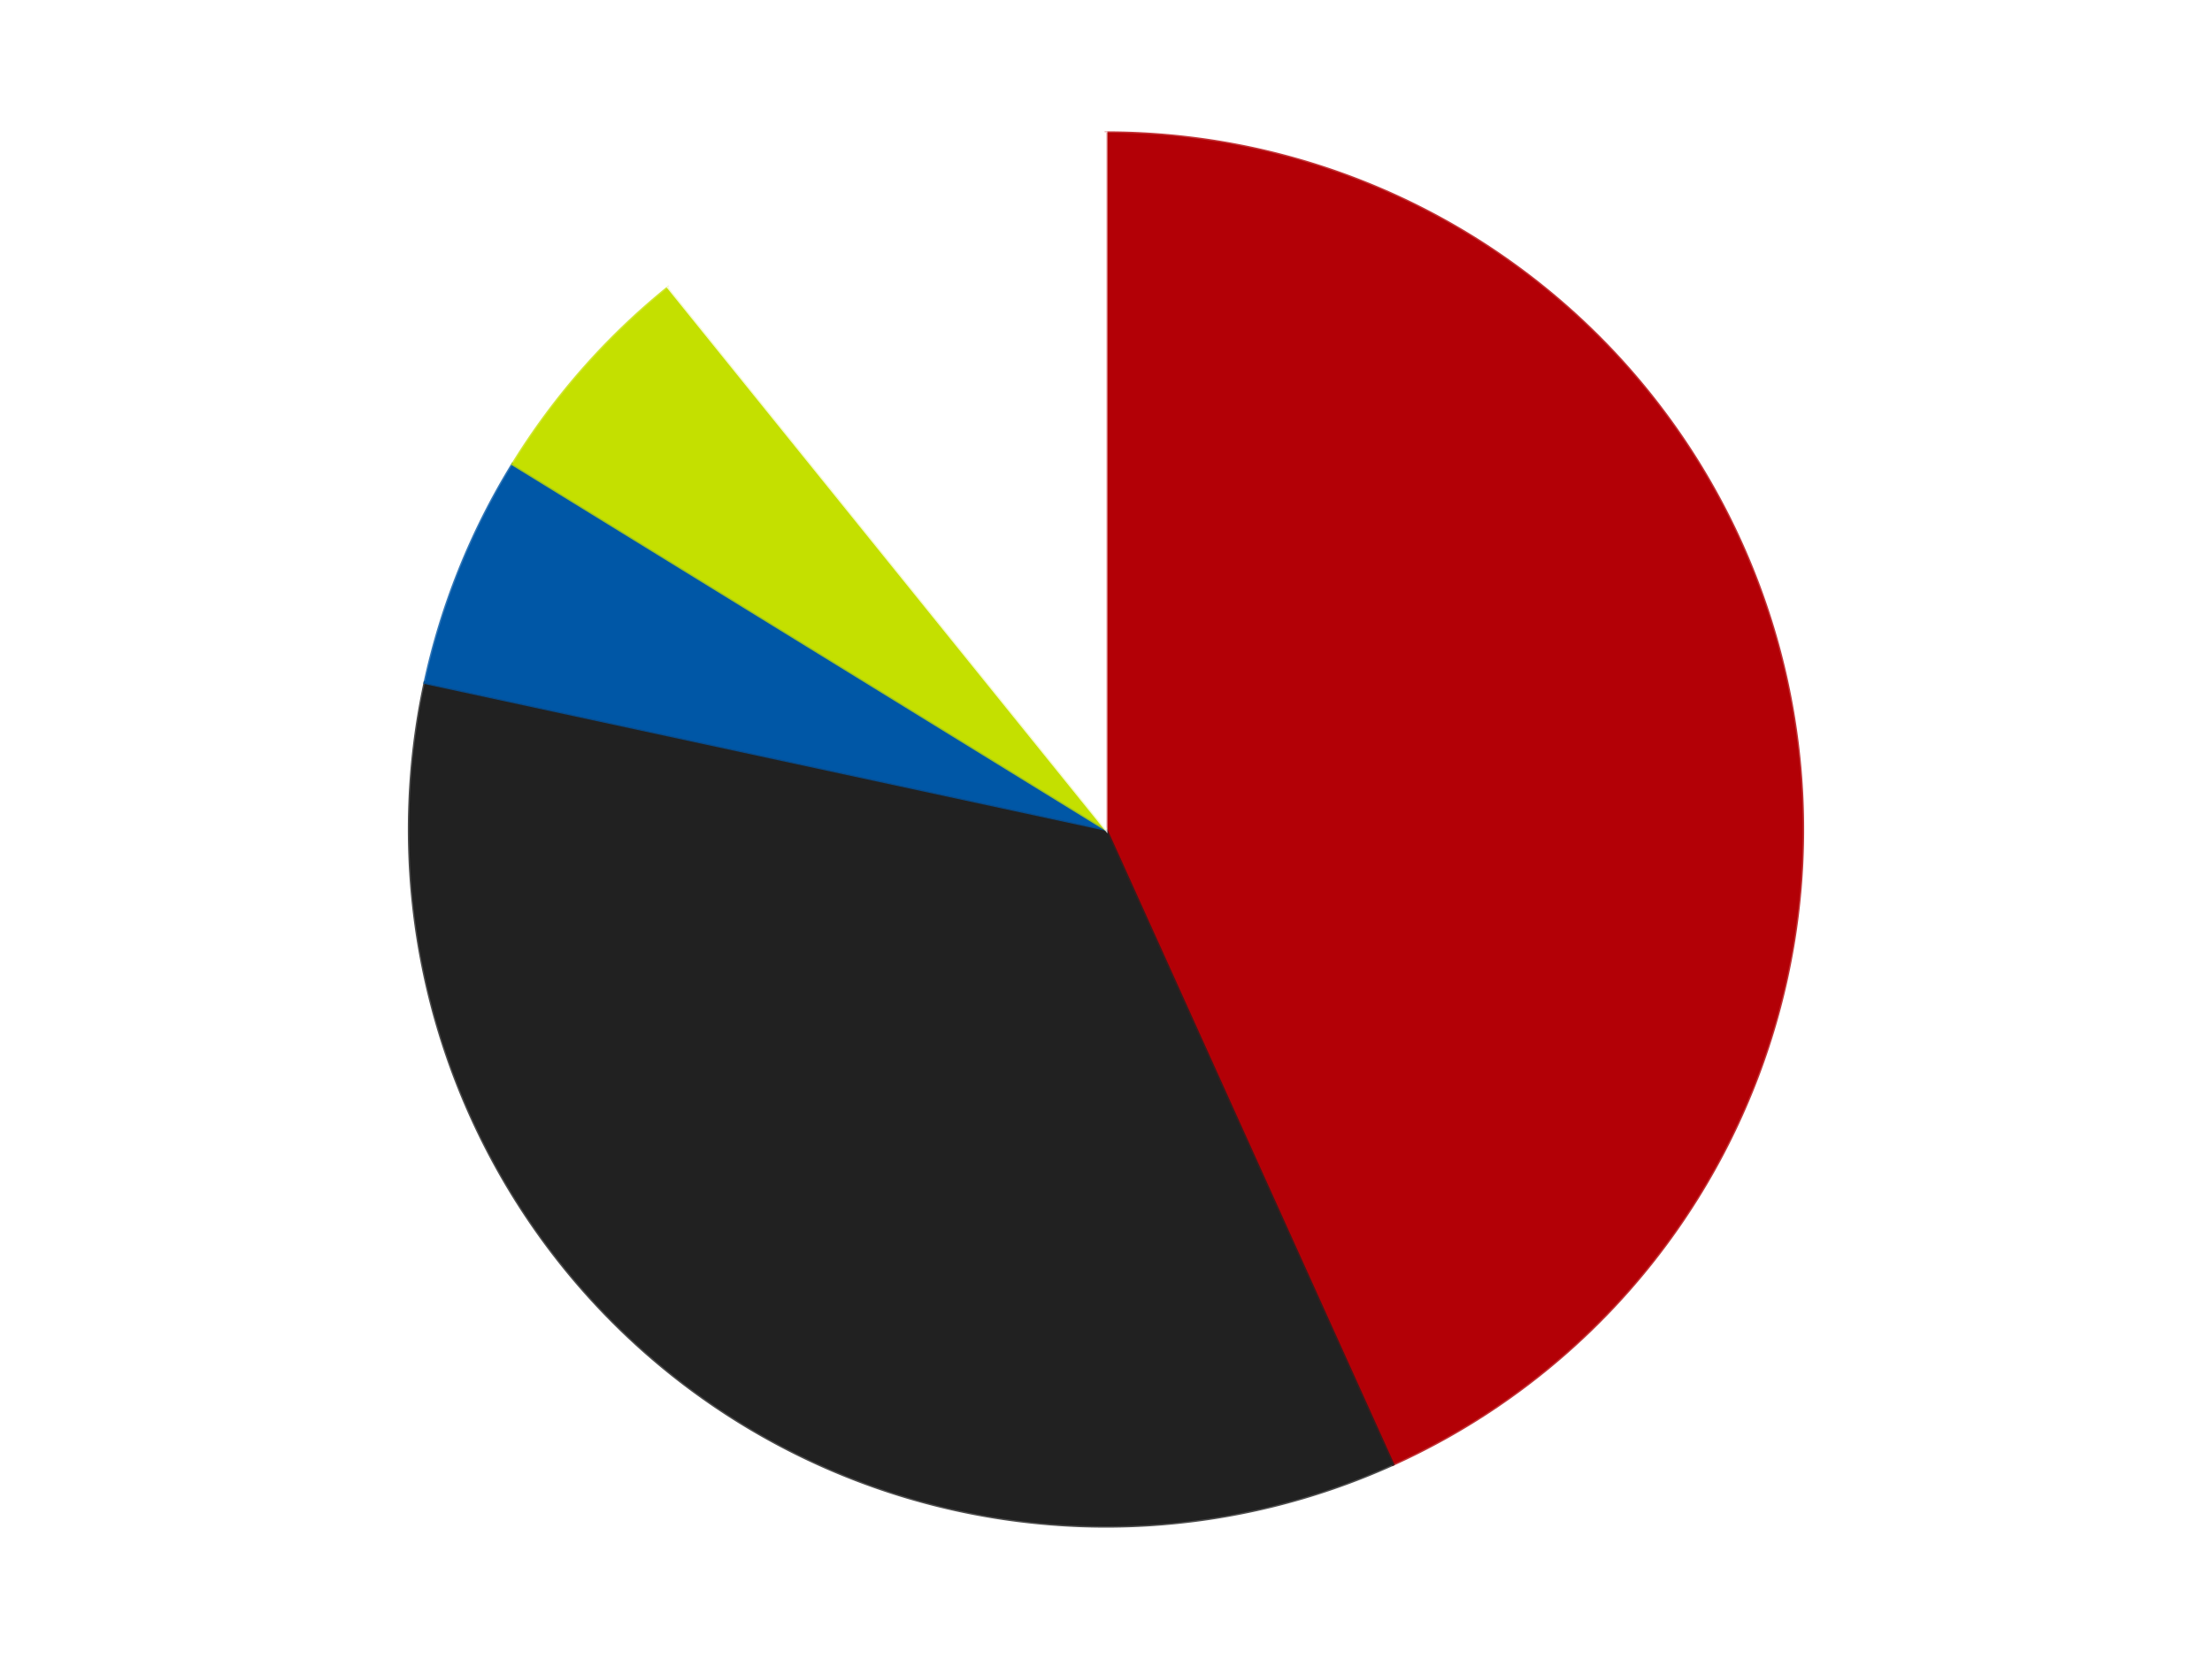 <?xml version='1.0' encoding='utf-8'?>
<svg xmlns="http://www.w3.org/2000/svg" xmlns:xlink="http://www.w3.org/1999/xlink" id="chart-bbdd9b34-4600-4ba5-99c9-2420c835f4f0" class="pygal-chart" viewBox="0 0 800 600"><!--Generated with pygal 3.0.4 (lxml) ©Kozea 2012-2016 on 2024-07-06--><!--http://pygal.org--><!--http://github.com/Kozea/pygal--><defs><style type="text/css">#chart-bbdd9b34-4600-4ba5-99c9-2420c835f4f0{-webkit-user-select:none;-webkit-font-smoothing:antialiased;font-family:Consolas,"Liberation Mono",Menlo,Courier,monospace}#chart-bbdd9b34-4600-4ba5-99c9-2420c835f4f0 .title{font-family:Consolas,"Liberation Mono",Menlo,Courier,monospace;font-size:16px}#chart-bbdd9b34-4600-4ba5-99c9-2420c835f4f0 .legends .legend text{font-family:Consolas,"Liberation Mono",Menlo,Courier,monospace;font-size:14px}#chart-bbdd9b34-4600-4ba5-99c9-2420c835f4f0 .axis text{font-family:Consolas,"Liberation Mono",Menlo,Courier,monospace;font-size:10px}#chart-bbdd9b34-4600-4ba5-99c9-2420c835f4f0 .axis text.major{font-family:Consolas,"Liberation Mono",Menlo,Courier,monospace;font-size:10px}#chart-bbdd9b34-4600-4ba5-99c9-2420c835f4f0 .text-overlay text.value{font-family:Consolas,"Liberation Mono",Menlo,Courier,monospace;font-size:16px}#chart-bbdd9b34-4600-4ba5-99c9-2420c835f4f0 .text-overlay text.label{font-family:Consolas,"Liberation Mono",Menlo,Courier,monospace;font-size:10px}#chart-bbdd9b34-4600-4ba5-99c9-2420c835f4f0 .tooltip{font-family:Consolas,"Liberation Mono",Menlo,Courier,monospace;font-size:14px}#chart-bbdd9b34-4600-4ba5-99c9-2420c835f4f0 text.no_data{font-family:Consolas,"Liberation Mono",Menlo,Courier,monospace;font-size:64px}
#chart-bbdd9b34-4600-4ba5-99c9-2420c835f4f0{background-color:transparent}#chart-bbdd9b34-4600-4ba5-99c9-2420c835f4f0 path,#chart-bbdd9b34-4600-4ba5-99c9-2420c835f4f0 line,#chart-bbdd9b34-4600-4ba5-99c9-2420c835f4f0 rect,#chart-bbdd9b34-4600-4ba5-99c9-2420c835f4f0 circle{-webkit-transition:150ms;-moz-transition:150ms;transition:150ms}#chart-bbdd9b34-4600-4ba5-99c9-2420c835f4f0 .graph &gt; .background{fill:transparent}#chart-bbdd9b34-4600-4ba5-99c9-2420c835f4f0 .plot &gt; .background{fill:transparent}#chart-bbdd9b34-4600-4ba5-99c9-2420c835f4f0 .graph{fill:rgba(0,0,0,.87)}#chart-bbdd9b34-4600-4ba5-99c9-2420c835f4f0 text.no_data{fill:rgba(0,0,0,1)}#chart-bbdd9b34-4600-4ba5-99c9-2420c835f4f0 .title{fill:rgba(0,0,0,1)}#chart-bbdd9b34-4600-4ba5-99c9-2420c835f4f0 .legends .legend text{fill:rgba(0,0,0,.87)}#chart-bbdd9b34-4600-4ba5-99c9-2420c835f4f0 .legends .legend:hover text{fill:rgba(0,0,0,1)}#chart-bbdd9b34-4600-4ba5-99c9-2420c835f4f0 .axis .line{stroke:rgba(0,0,0,1)}#chart-bbdd9b34-4600-4ba5-99c9-2420c835f4f0 .axis .guide.line{stroke:rgba(0,0,0,.54)}#chart-bbdd9b34-4600-4ba5-99c9-2420c835f4f0 .axis .major.line{stroke:rgba(0,0,0,.87)}#chart-bbdd9b34-4600-4ba5-99c9-2420c835f4f0 .axis text.major{fill:rgba(0,0,0,1)}#chart-bbdd9b34-4600-4ba5-99c9-2420c835f4f0 .axis.y .guides:hover .guide.line,#chart-bbdd9b34-4600-4ba5-99c9-2420c835f4f0 .line-graph .axis.x .guides:hover .guide.line,#chart-bbdd9b34-4600-4ba5-99c9-2420c835f4f0 .stackedline-graph .axis.x .guides:hover .guide.line,#chart-bbdd9b34-4600-4ba5-99c9-2420c835f4f0 .xy-graph .axis.x .guides:hover .guide.line{stroke:rgba(0,0,0,1)}#chart-bbdd9b34-4600-4ba5-99c9-2420c835f4f0 .axis .guides:hover text{fill:rgba(0,0,0,1)}#chart-bbdd9b34-4600-4ba5-99c9-2420c835f4f0 .reactive{fill-opacity:1.0;stroke-opacity:.8;stroke-width:1}#chart-bbdd9b34-4600-4ba5-99c9-2420c835f4f0 .ci{stroke:rgba(0,0,0,.87)}#chart-bbdd9b34-4600-4ba5-99c9-2420c835f4f0 .reactive.active,#chart-bbdd9b34-4600-4ba5-99c9-2420c835f4f0 .active .reactive{fill-opacity:0.6;stroke-opacity:.9;stroke-width:4}#chart-bbdd9b34-4600-4ba5-99c9-2420c835f4f0 .ci .reactive.active{stroke-width:1.5}#chart-bbdd9b34-4600-4ba5-99c9-2420c835f4f0 .series text{fill:rgba(0,0,0,1)}#chart-bbdd9b34-4600-4ba5-99c9-2420c835f4f0 .tooltip rect{fill:transparent;stroke:rgba(0,0,0,1);-webkit-transition:opacity 150ms;-moz-transition:opacity 150ms;transition:opacity 150ms}#chart-bbdd9b34-4600-4ba5-99c9-2420c835f4f0 .tooltip .label{fill:rgba(0,0,0,.87)}#chart-bbdd9b34-4600-4ba5-99c9-2420c835f4f0 .tooltip .label{fill:rgba(0,0,0,.87)}#chart-bbdd9b34-4600-4ba5-99c9-2420c835f4f0 .tooltip .legend{font-size:.8em;fill:rgba(0,0,0,.54)}#chart-bbdd9b34-4600-4ba5-99c9-2420c835f4f0 .tooltip .x_label{font-size:.6em;fill:rgba(0,0,0,1)}#chart-bbdd9b34-4600-4ba5-99c9-2420c835f4f0 .tooltip .xlink{font-size:.5em;text-decoration:underline}#chart-bbdd9b34-4600-4ba5-99c9-2420c835f4f0 .tooltip .value{font-size:1.5em}#chart-bbdd9b34-4600-4ba5-99c9-2420c835f4f0 .bound{font-size:.5em}#chart-bbdd9b34-4600-4ba5-99c9-2420c835f4f0 .max-value{font-size:.75em;fill:rgba(0,0,0,.54)}#chart-bbdd9b34-4600-4ba5-99c9-2420c835f4f0 .map-element{fill:transparent;stroke:rgba(0,0,0,.54) !important}#chart-bbdd9b34-4600-4ba5-99c9-2420c835f4f0 .map-element .reactive{fill-opacity:inherit;stroke-opacity:inherit}#chart-bbdd9b34-4600-4ba5-99c9-2420c835f4f0 .color-0,#chart-bbdd9b34-4600-4ba5-99c9-2420c835f4f0 .color-0 a:visited{stroke:#F44336;fill:#F44336}#chart-bbdd9b34-4600-4ba5-99c9-2420c835f4f0 .color-1,#chart-bbdd9b34-4600-4ba5-99c9-2420c835f4f0 .color-1 a:visited{stroke:#3F51B5;fill:#3F51B5}#chart-bbdd9b34-4600-4ba5-99c9-2420c835f4f0 .color-2,#chart-bbdd9b34-4600-4ba5-99c9-2420c835f4f0 .color-2 a:visited{stroke:#009688;fill:#009688}#chart-bbdd9b34-4600-4ba5-99c9-2420c835f4f0 .color-3,#chart-bbdd9b34-4600-4ba5-99c9-2420c835f4f0 .color-3 a:visited{stroke:#FFC107;fill:#FFC107}#chart-bbdd9b34-4600-4ba5-99c9-2420c835f4f0 .color-4,#chart-bbdd9b34-4600-4ba5-99c9-2420c835f4f0 .color-4 a:visited{stroke:#FF5722;fill:#FF5722}#chart-bbdd9b34-4600-4ba5-99c9-2420c835f4f0 .text-overlay .color-0 text{fill:black}#chart-bbdd9b34-4600-4ba5-99c9-2420c835f4f0 .text-overlay .color-1 text{fill:black}#chart-bbdd9b34-4600-4ba5-99c9-2420c835f4f0 .text-overlay .color-2 text{fill:black}#chart-bbdd9b34-4600-4ba5-99c9-2420c835f4f0 .text-overlay .color-3 text{fill:black}#chart-bbdd9b34-4600-4ba5-99c9-2420c835f4f0 .text-overlay .color-4 text{fill:black}
#chart-bbdd9b34-4600-4ba5-99c9-2420c835f4f0 text.no_data{text-anchor:middle}#chart-bbdd9b34-4600-4ba5-99c9-2420c835f4f0 .guide.line{fill:none}#chart-bbdd9b34-4600-4ba5-99c9-2420c835f4f0 .centered{text-anchor:middle}#chart-bbdd9b34-4600-4ba5-99c9-2420c835f4f0 .title{text-anchor:middle}#chart-bbdd9b34-4600-4ba5-99c9-2420c835f4f0 .legends .legend text{fill-opacity:1}#chart-bbdd9b34-4600-4ba5-99c9-2420c835f4f0 .axis.x text{text-anchor:middle}#chart-bbdd9b34-4600-4ba5-99c9-2420c835f4f0 .axis.x:not(.web) text[transform]{text-anchor:start}#chart-bbdd9b34-4600-4ba5-99c9-2420c835f4f0 .axis.x:not(.web) text[transform].backwards{text-anchor:end}#chart-bbdd9b34-4600-4ba5-99c9-2420c835f4f0 .axis.y text{text-anchor:end}#chart-bbdd9b34-4600-4ba5-99c9-2420c835f4f0 .axis.y text[transform].backwards{text-anchor:start}#chart-bbdd9b34-4600-4ba5-99c9-2420c835f4f0 .axis.y2 text{text-anchor:start}#chart-bbdd9b34-4600-4ba5-99c9-2420c835f4f0 .axis.y2 text[transform].backwards{text-anchor:end}#chart-bbdd9b34-4600-4ba5-99c9-2420c835f4f0 .axis .guide.line{stroke-dasharray:4,4;stroke:black}#chart-bbdd9b34-4600-4ba5-99c9-2420c835f4f0 .axis .major.guide.line{stroke-dasharray:6,6;stroke:black}#chart-bbdd9b34-4600-4ba5-99c9-2420c835f4f0 .horizontal .axis.y .guide.line,#chart-bbdd9b34-4600-4ba5-99c9-2420c835f4f0 .horizontal .axis.y2 .guide.line,#chart-bbdd9b34-4600-4ba5-99c9-2420c835f4f0 .vertical .axis.x .guide.line{opacity:0}#chart-bbdd9b34-4600-4ba5-99c9-2420c835f4f0 .horizontal .axis.always_show .guide.line,#chart-bbdd9b34-4600-4ba5-99c9-2420c835f4f0 .vertical .axis.always_show .guide.line{opacity:1 !important}#chart-bbdd9b34-4600-4ba5-99c9-2420c835f4f0 .axis.y .guides:hover .guide.line,#chart-bbdd9b34-4600-4ba5-99c9-2420c835f4f0 .axis.y2 .guides:hover .guide.line,#chart-bbdd9b34-4600-4ba5-99c9-2420c835f4f0 .axis.x .guides:hover .guide.line{opacity:1}#chart-bbdd9b34-4600-4ba5-99c9-2420c835f4f0 .axis .guides:hover text{opacity:1}#chart-bbdd9b34-4600-4ba5-99c9-2420c835f4f0 .nofill{fill:none}#chart-bbdd9b34-4600-4ba5-99c9-2420c835f4f0 .subtle-fill{fill-opacity:.2}#chart-bbdd9b34-4600-4ba5-99c9-2420c835f4f0 .dot{stroke-width:1px;fill-opacity:1;stroke-opacity:1}#chart-bbdd9b34-4600-4ba5-99c9-2420c835f4f0 .dot.active{stroke-width:5px}#chart-bbdd9b34-4600-4ba5-99c9-2420c835f4f0 .dot.negative{fill:transparent}#chart-bbdd9b34-4600-4ba5-99c9-2420c835f4f0 text,#chart-bbdd9b34-4600-4ba5-99c9-2420c835f4f0 tspan{stroke:none !important}#chart-bbdd9b34-4600-4ba5-99c9-2420c835f4f0 .series text.active{opacity:1}#chart-bbdd9b34-4600-4ba5-99c9-2420c835f4f0 .tooltip rect{fill-opacity:.95;stroke-width:.5}#chart-bbdd9b34-4600-4ba5-99c9-2420c835f4f0 .tooltip text{fill-opacity:1}#chart-bbdd9b34-4600-4ba5-99c9-2420c835f4f0 .showable{visibility:hidden}#chart-bbdd9b34-4600-4ba5-99c9-2420c835f4f0 .showable.shown{visibility:visible}#chart-bbdd9b34-4600-4ba5-99c9-2420c835f4f0 .gauge-background{fill:rgba(229,229,229,1);stroke:none}#chart-bbdd9b34-4600-4ba5-99c9-2420c835f4f0 .bg-lines{stroke:transparent;stroke-width:2px}</style><script type="text/javascript">window.pygal = window.pygal || {};window.pygal.config = window.pygal.config || {};window.pygal.config['bbdd9b34-4600-4ba5-99c9-2420c835f4f0'] = {"allow_interruptions": false, "box_mode": "extremes", "classes": ["pygal-chart"], "css": ["file://style.css", "file://graph.css"], "defs": [], "disable_xml_declaration": false, "dots_size": 2.5, "dynamic_print_values": false, "explicit_size": false, "fill": false, "force_uri_protocol": "https", "formatter": null, "half_pie": false, "height": 600, "include_x_axis": false, "inner_radius": 0, "interpolate": null, "interpolation_parameters": {}, "interpolation_precision": 250, "inverse_y_axis": false, "js": ["//kozea.github.io/pygal.js/2.0.x/pygal-tooltips.min.js"], "legend_at_bottom": false, "legend_at_bottom_columns": null, "legend_box_size": 12, "logarithmic": false, "margin": 20, "margin_bottom": null, "margin_left": null, "margin_right": null, "margin_top": null, "max_scale": 16, "min_scale": 4, "missing_value_fill_truncation": "x", "no_data_text": "No data", "no_prefix": false, "order_min": null, "pretty_print": false, "print_labels": false, "print_values": false, "print_values_position": "center", "print_zeroes": true, "range": null, "rounded_bars": null, "secondary_range": null, "show_dots": true, "show_legend": false, "show_minor_x_labels": true, "show_minor_y_labels": true, "show_only_major_dots": false, "show_x_guides": false, "show_x_labels": true, "show_y_guides": true, "show_y_labels": true, "spacing": 10, "stack_from_top": false, "strict": false, "stroke": true, "stroke_style": null, "style": {"background": "transparent", "ci_colors": [], "colors": ["#F44336", "#3F51B5", "#009688", "#FFC107", "#FF5722", "#9C27B0", "#03A9F4", "#8BC34A", "#FF9800", "#E91E63", "#2196F3", "#4CAF50", "#FFEB3B", "#673AB7", "#00BCD4", "#CDDC39", "#9E9E9E", "#607D8B"], "dot_opacity": "1", "font_family": "Consolas, \"Liberation Mono\", Menlo, Courier, monospace", "foreground": "rgba(0, 0, 0, .87)", "foreground_strong": "rgba(0, 0, 0, 1)", "foreground_subtle": "rgba(0, 0, 0, .54)", "guide_stroke_color": "black", "guide_stroke_dasharray": "4,4", "label_font_family": "Consolas, \"Liberation Mono\", Menlo, Courier, monospace", "label_font_size": 10, "legend_font_family": "Consolas, \"Liberation Mono\", Menlo, Courier, monospace", "legend_font_size": 14, "major_guide_stroke_color": "black", "major_guide_stroke_dasharray": "6,6", "major_label_font_family": "Consolas, \"Liberation Mono\", Menlo, Courier, monospace", "major_label_font_size": 10, "no_data_font_family": "Consolas, \"Liberation Mono\", Menlo, Courier, monospace", "no_data_font_size": 64, "opacity": "1.0", "opacity_hover": "0.6", "plot_background": "transparent", "stroke_opacity": ".8", "stroke_opacity_hover": ".9", "stroke_width": "1", "stroke_width_hover": "4", "title_font_family": "Consolas, \"Liberation Mono\", Menlo, Courier, monospace", "title_font_size": 16, "tooltip_font_family": "Consolas, \"Liberation Mono\", Menlo, Courier, monospace", "tooltip_font_size": 14, "transition": "150ms", "value_background": "rgba(229, 229, 229, 1)", "value_colors": [], "value_font_family": "Consolas, \"Liberation Mono\", Menlo, Courier, monospace", "value_font_size": 16, "value_label_font_family": "Consolas, \"Liberation Mono\", Menlo, Courier, monospace", "value_label_font_size": 10}, "title": null, "tooltip_border_radius": 0, "tooltip_fancy_mode": true, "truncate_label": null, "truncate_legend": null, "width": 800, "x_label_rotation": 0, "x_labels": null, "x_labels_major": null, "x_labels_major_count": null, "x_labels_major_every": null, "x_title": null, "xrange": null, "y_label_rotation": 0, "y_labels": null, "y_labels_major": null, "y_labels_major_count": null, "y_labels_major_every": null, "y_title": null, "zero": 0, "legends": ["Red", "Black", "Blue", "Lime", "White"]}</script><script type="text/javascript" xlink:href="https://kozea.github.io/pygal.js/2.0.x/pygal-tooltips.min.js"/></defs><title>Pygal</title><g class="graph pie-graph vertical"><rect x="0" y="0" width="800" height="600" class="background"/><g transform="translate(20, 20)" class="plot"><rect x="0" y="0" width="760" height="560" class="background"/><g class="series serie-0 color-0"><g class="slices"><g class="slice" style="fill: #B30006; stroke: #B30006"><path d="M380 28 A252 252 0 0 1 483.799 509.63 L380 280 A0 0 0 0 0 380 280 z" class="slice reactive tooltip-trigger"/><desc class="value">16</desc><desc class="x centered">503.1719601074085</desc><desc class="y centered">253.4544119805385</desc></g></g></g><g class="series serie-1 color-1"><g class="slices"><g class="slice" style="fill: #212121; stroke: #212121"><path d="M483.799 509.63 A252 252 0 0 1 133.656 226.909 L380 280 A0 0 0 0 0 380 280 z" class="slice reactive tooltip-trigger"/><desc class="value">13</desc><desc class="x centered">300.84428034074904</desc><desc class="y centered">378.03250504412335</desc></g></g></g><g class="series serie-2 color-2"><g class="slices"><g class="slice" style="fill: #0057A6; stroke: #0057A6"><path d="M133.656 226.909 A252 252 0 0 1 165.415 147.875 L380 280 A0 0 0 0 0 380 280 z" class="slice reactive tooltip-trigger"/><desc class="value">2</desc><desc class="x centered">263.0859825606399</desc><desc class="y centered">233.02008379968103</desc></g></g></g><g class="series serie-3 color-3"><g class="slices"><g class="slice" style="fill: #C4E000; stroke: #C4E000"><path d="M165.415 147.875 A252 252 0 0 1 221.689 83.935 L380 280 A0 0 0 0 0 380 280 z" class="slice reactive tooltip-trigger"/><desc class="value">2</desc><desc class="x centered">285.4152895381568</desc><desc class="y centered">196.7549848528497</desc></g></g></g><g class="series serie-4 color-4"><g class="slices"><g class="slice" style="fill: #FFFFFF; stroke: #FFFFFF"><path d="M221.689 83.935 A252 252 0 0 1 380 28 L380 280 A0 0 0 0 0 380 280 z" class="slice reactive tooltip-trigger"/><desc class="value">4</desc><desc class="x centered">338.0243858625007</desc><desc class="y centered">161.1974418719034</desc></g></g></g></g><g class="titles"/><g transform="translate(20, 20)" class="plot overlay"><g class="series serie-0 color-0"/><g class="series serie-1 color-1"/><g class="series serie-2 color-2"/><g class="series serie-3 color-3"/><g class="series serie-4 color-4"/></g><g transform="translate(20, 20)" class="plot text-overlay"><g class="series serie-0 color-0"/><g class="series serie-1 color-1"/><g class="series serie-2 color-2"/><g class="series serie-3 color-3"/><g class="series serie-4 color-4"/></g><g transform="translate(20, 20)" class="plot tooltip-overlay"><g transform="translate(0 0)" style="opacity: 0" class="tooltip"><rect rx="0" ry="0" width="0" height="0" class="tooltip-box"/><g class="text"/></g></g></g></svg>
